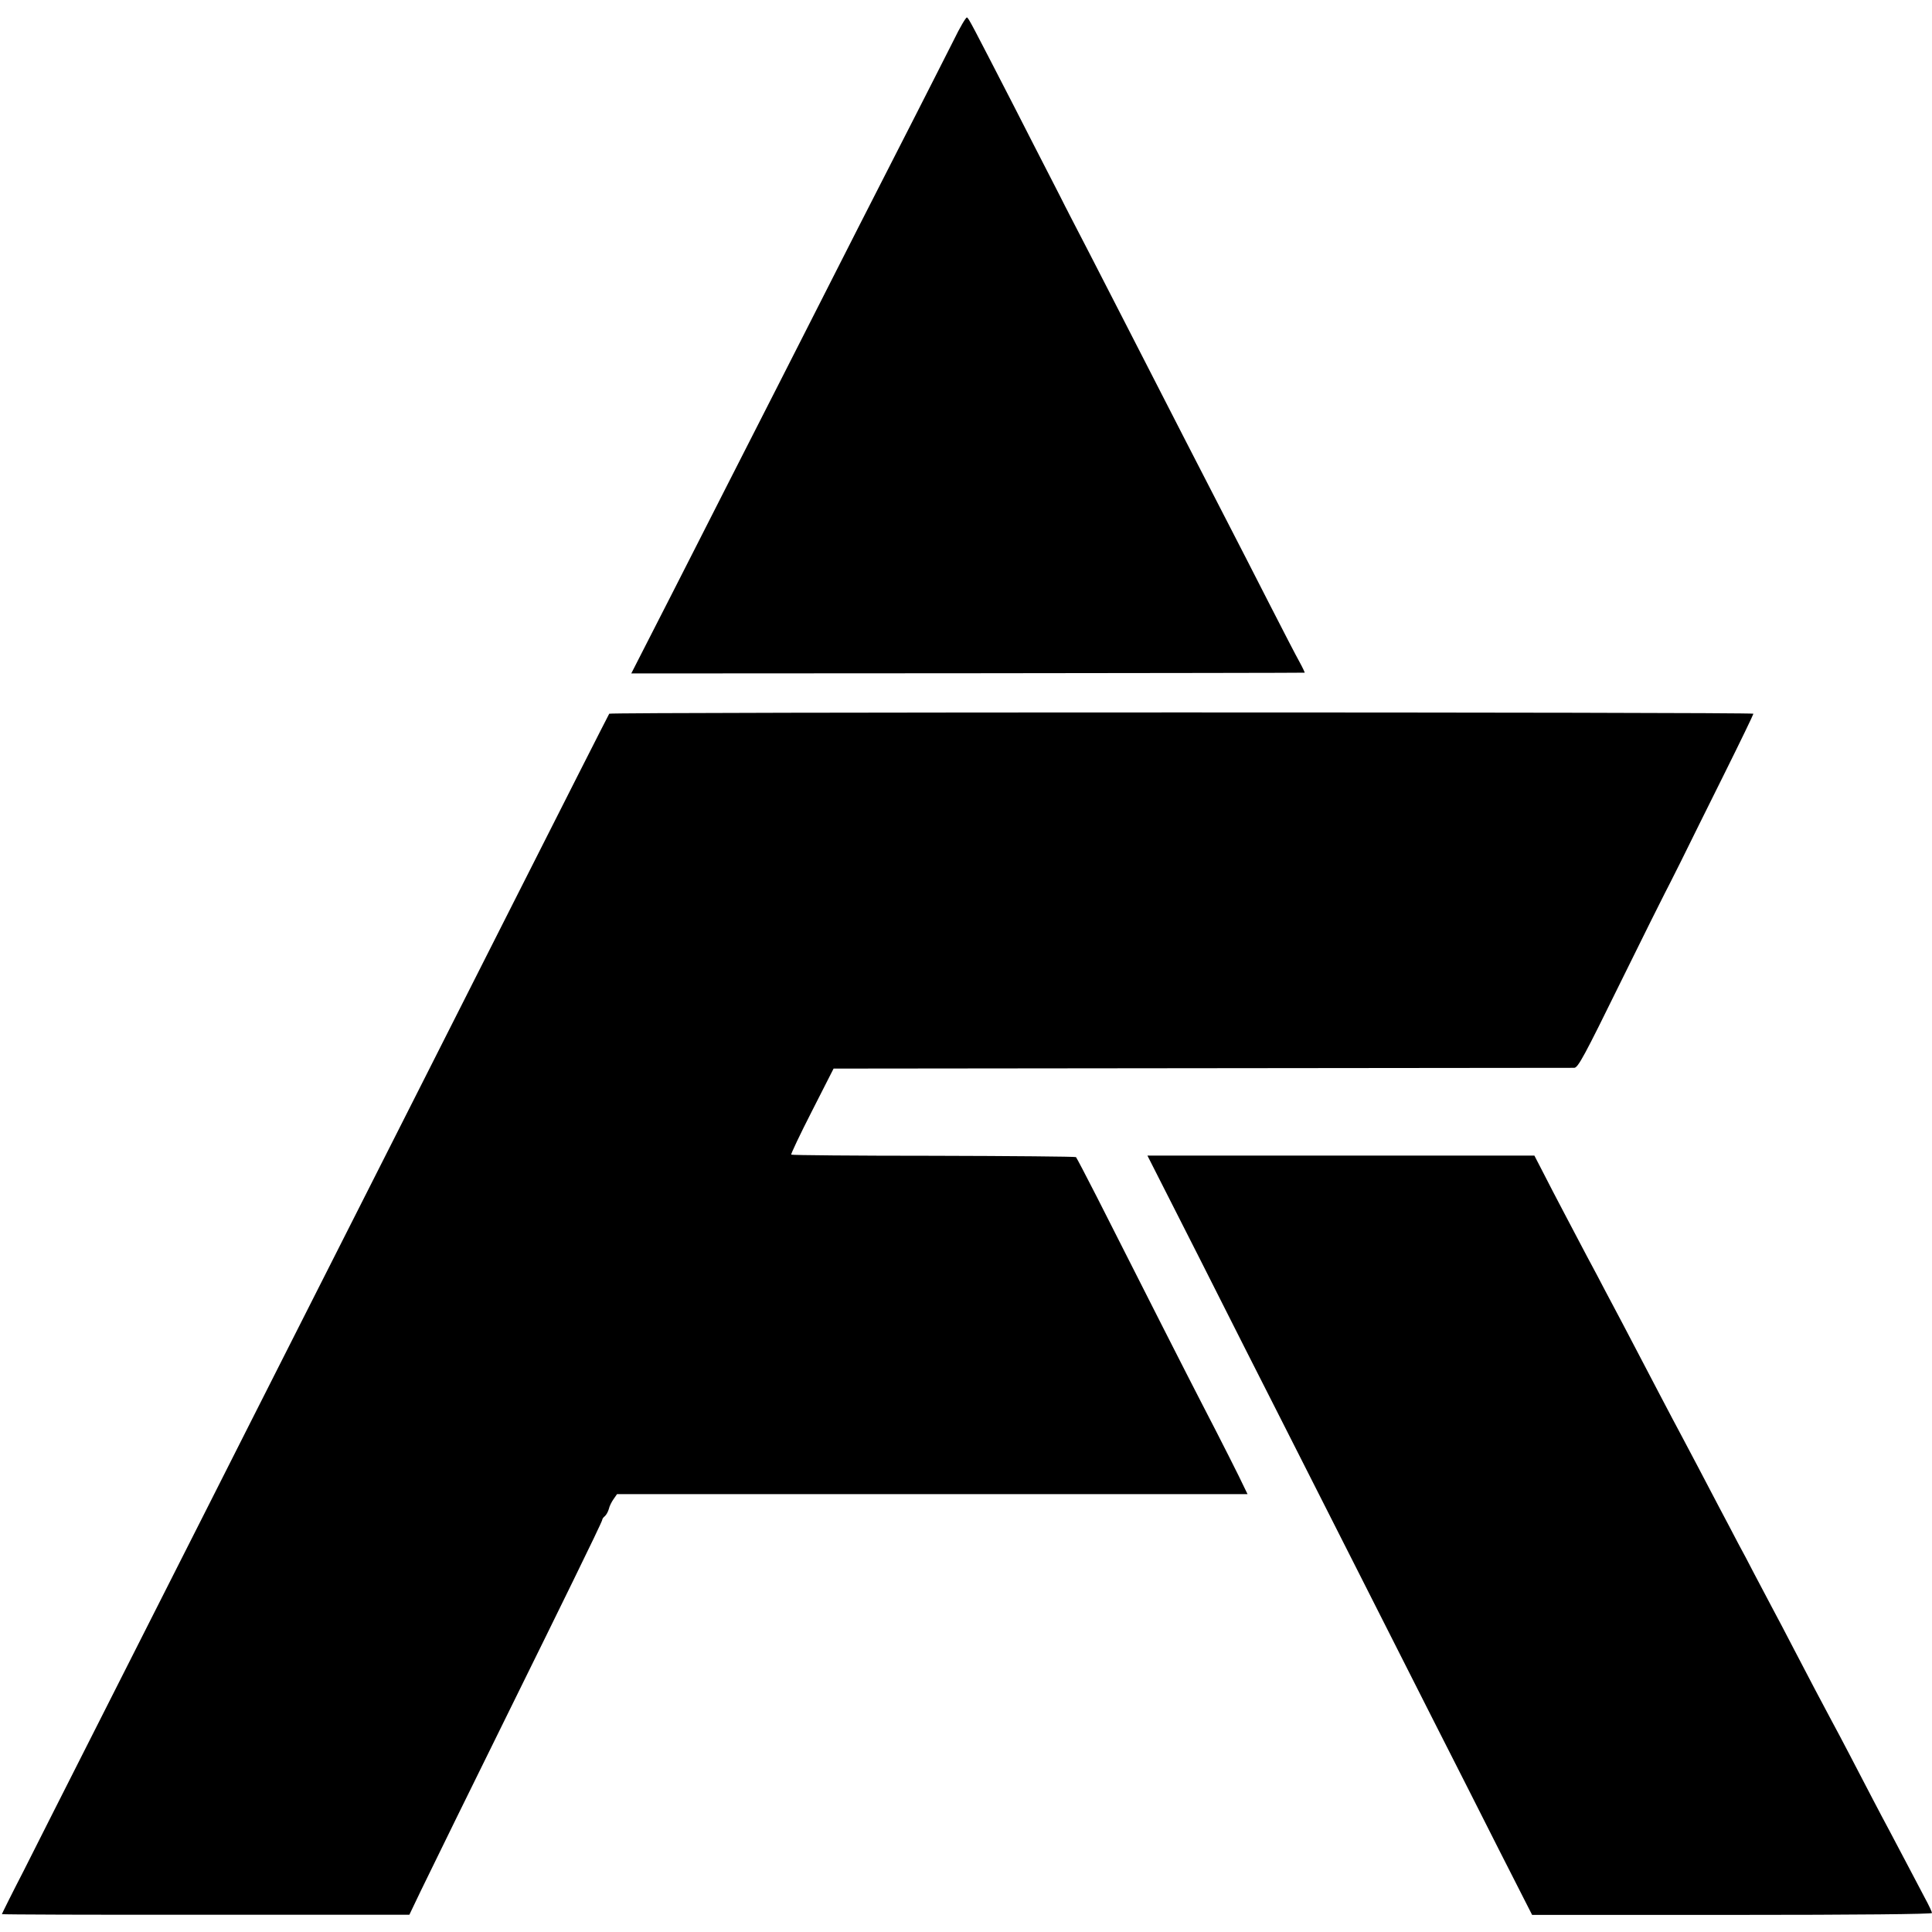<?xml version="1.0" standalone="no"?>
<!DOCTYPE svg PUBLIC "-//W3C//DTD SVG 20010904//EN"
 "http://www.w3.org/TR/2001/REC-SVG-20010904/DTD/svg10.dtd">
<svg version="1.0" xmlns="http://www.w3.org/2000/svg"
 width="1017pt" height="1017pt" viewBox="0 0 1017 1017"
 preserveAspectRatio="xMidYMid meet">
<g transform="translate(0,1017) scale(0.1,-0.1)"
fill="#000000" stroke="none">
<path d="M5020 9958 c-34 -68 -123 -242 -197 -388 -216 -423 -399 -781 -573
-1125 -89 -176 -218 -428 -285 -560 -67 -132 -196 -384 -285 -560 -90 -176
-206 -406 -260 -510 l-97 -190 1771 1 c974 1 1772 2 1774 3 1 0 -10 25 -26 54
-16 28 -89 169 -162 312 -73 143 -165 323 -205 400 -90 174 -331 643 -570
1110 -109 213 -247 481 -276 536 -7 13 -15 31 -20 39 -4 8 -39 78 -79 155 -40
77 -126 246 -192 375 -222 431 -239 465 -248 468 -5 2 -37 -52 -70 -120z"/>
<path d="M3207 6413 c-6 -10 -244 -479 -577 -1138 -139 -275 -339 -671 -445
-880 -190 -375 -411 -813 -873 -1725 -129 -256 -308 -609 -397 -785 -89 -176
-278 -549 -420 -830 -142 -280 -309 -611 -371 -734 -63 -122 -114 -225 -114
-227 0 -2 483 -4 1073 -3 l1072 0 32 67 c17 37 116 238 218 447 103 209 249
506 325 660 76 154 206 418 289 588 83 169 151 311 151 316 0 5 6 14 14 20 8
7 17 24 21 38 3 15 15 38 25 52 l18 26 1659 0 1660 0 -17 35 c-22 48 -126 254
-220 435 -71 137 -294 576 -556 1094 -57 112 -107 207 -110 210 -3 3 -341 6
-750 7 -409 0 -746 3 -749 6 -3 2 46 106 109 229 l114 224 1938 2 c1067 1
1949 2 1961 2 20 1 53 62 243 449 121 246 226 456 232 467 6 11 45 88 86 170
41 83 143 290 228 460 85 171 154 314 154 318 0 9 -6017 9 -6023 0z"/>
<path d="M6317 3541 c151 -300 344 -681 428 -846 84 -165 259 -511 390 -770
131 -259 315 -623 410 -810 95 -187 251 -494 346 -683 l174 -342 1052 0 c666
0 1053 4 1053 10 0 5 -17 42 -39 82 -21 40 -62 118 -91 173 -29 55 -72 136
-95 180 -48 89 -117 222 -207 395 -33 63 -77 147 -98 185 -46 85 -116 219
-200 380 -34 66 -85 163 -113 215 -27 52 -70 133 -95 180 -24 47 -61 117 -82
155 -20 39 -65 124 -100 190 -79 151 -152 290 -200 380 -48 89 -156 296 -302
575 -34 63 -77 147 -98 185 -20 39 -64 122 -98 185 -33 63 -88 167 -121 230
-33 63 -82 156 -107 206 l-47 91 -1018 0 -1019 0 277 -546z"/>
</g>
</svg>
